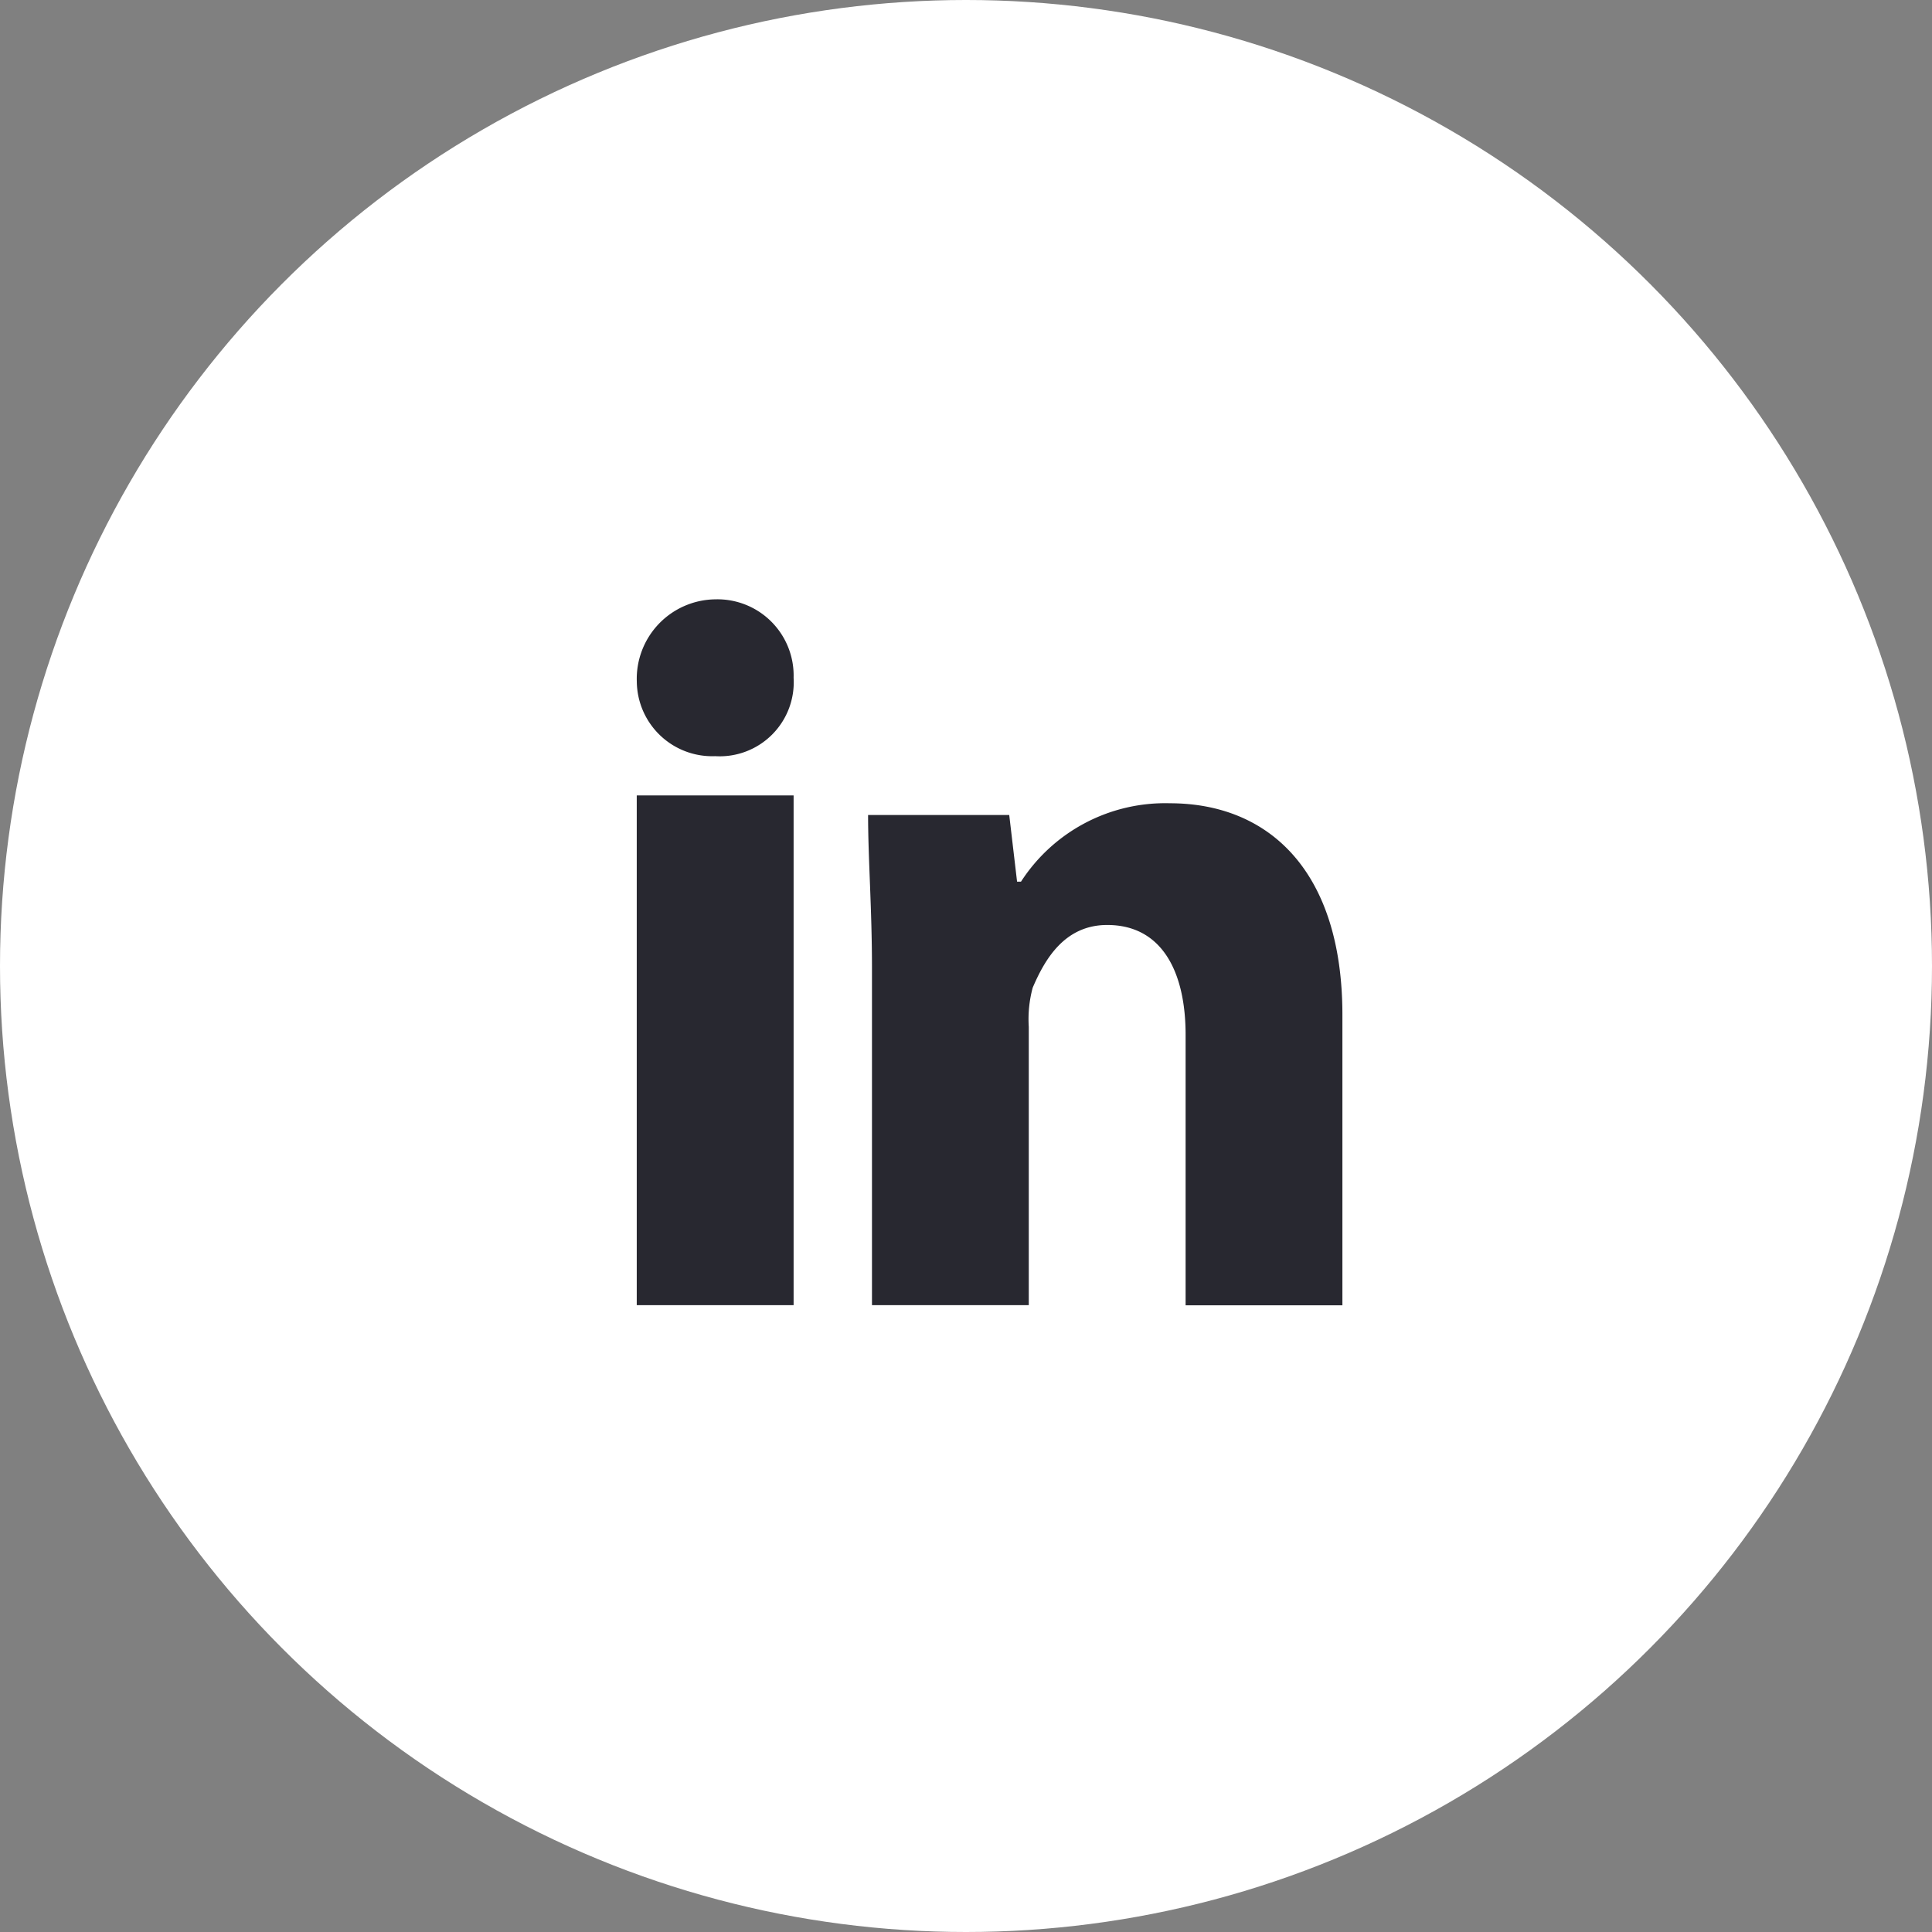 <svg xmlns="http://www.w3.org/2000/svg" width="69" height="69" viewBox="0 0 69 69">
  <rect x="0" y="0" width="69" height="69" fill="#808080" stroke="none"/>
  <g id="Gruppe_5343" data-name="Gruppe 5343" transform="translate(0.176)">
    <circle id="Ellipse_101" data-name="Ellipse 101" cx="34.5" cy="34.5" r="34.5" transform="translate(-0.176 0)" fill="#fff"/>
    <g id="Gruppe_5313" data-name="Gruppe 5313" transform="translate(22.565 21.406)">
      <path id="Pfad_27814" data-name="Pfad 27814" d="M297.57,8.545a2.644,2.644,0,0,1-2.8,2.8,2.693,2.693,0,0,1-2.8-2.66,2.839,2.839,0,0,1,2.8-2.941,2.722,2.722,0,0,1,2.8,2.8" transform="translate(-291.968 -5.745)" fill="#282830"/>
      <rect id="Rechteck_1999" data-name="Rechteck 1999" width="5.602" height="18.205" transform="translate(0 7.002)" fill="#282830"/>
      <path id="Pfad_27815" data-name="Pfad 27815" d="M313.946,15.613a6.132,6.132,0,0,0-5.321,2.8h-.14l-.28-2.381h-5.041c0,1.541.139,3.361.139,5.461V33.537h5.6V23.6a4.313,4.313,0,0,1,.14-1.4c.42-.98,1.12-2.24,2.661-2.24,1.96,0,2.8,1.68,2.8,3.921v9.662h5.6V23.175c0-5.182-2.661-7.562-6.162-7.562" transform="translate(-294.902 -8.331)" fill="#282830"/>
    </g>
  </g>
</svg>

